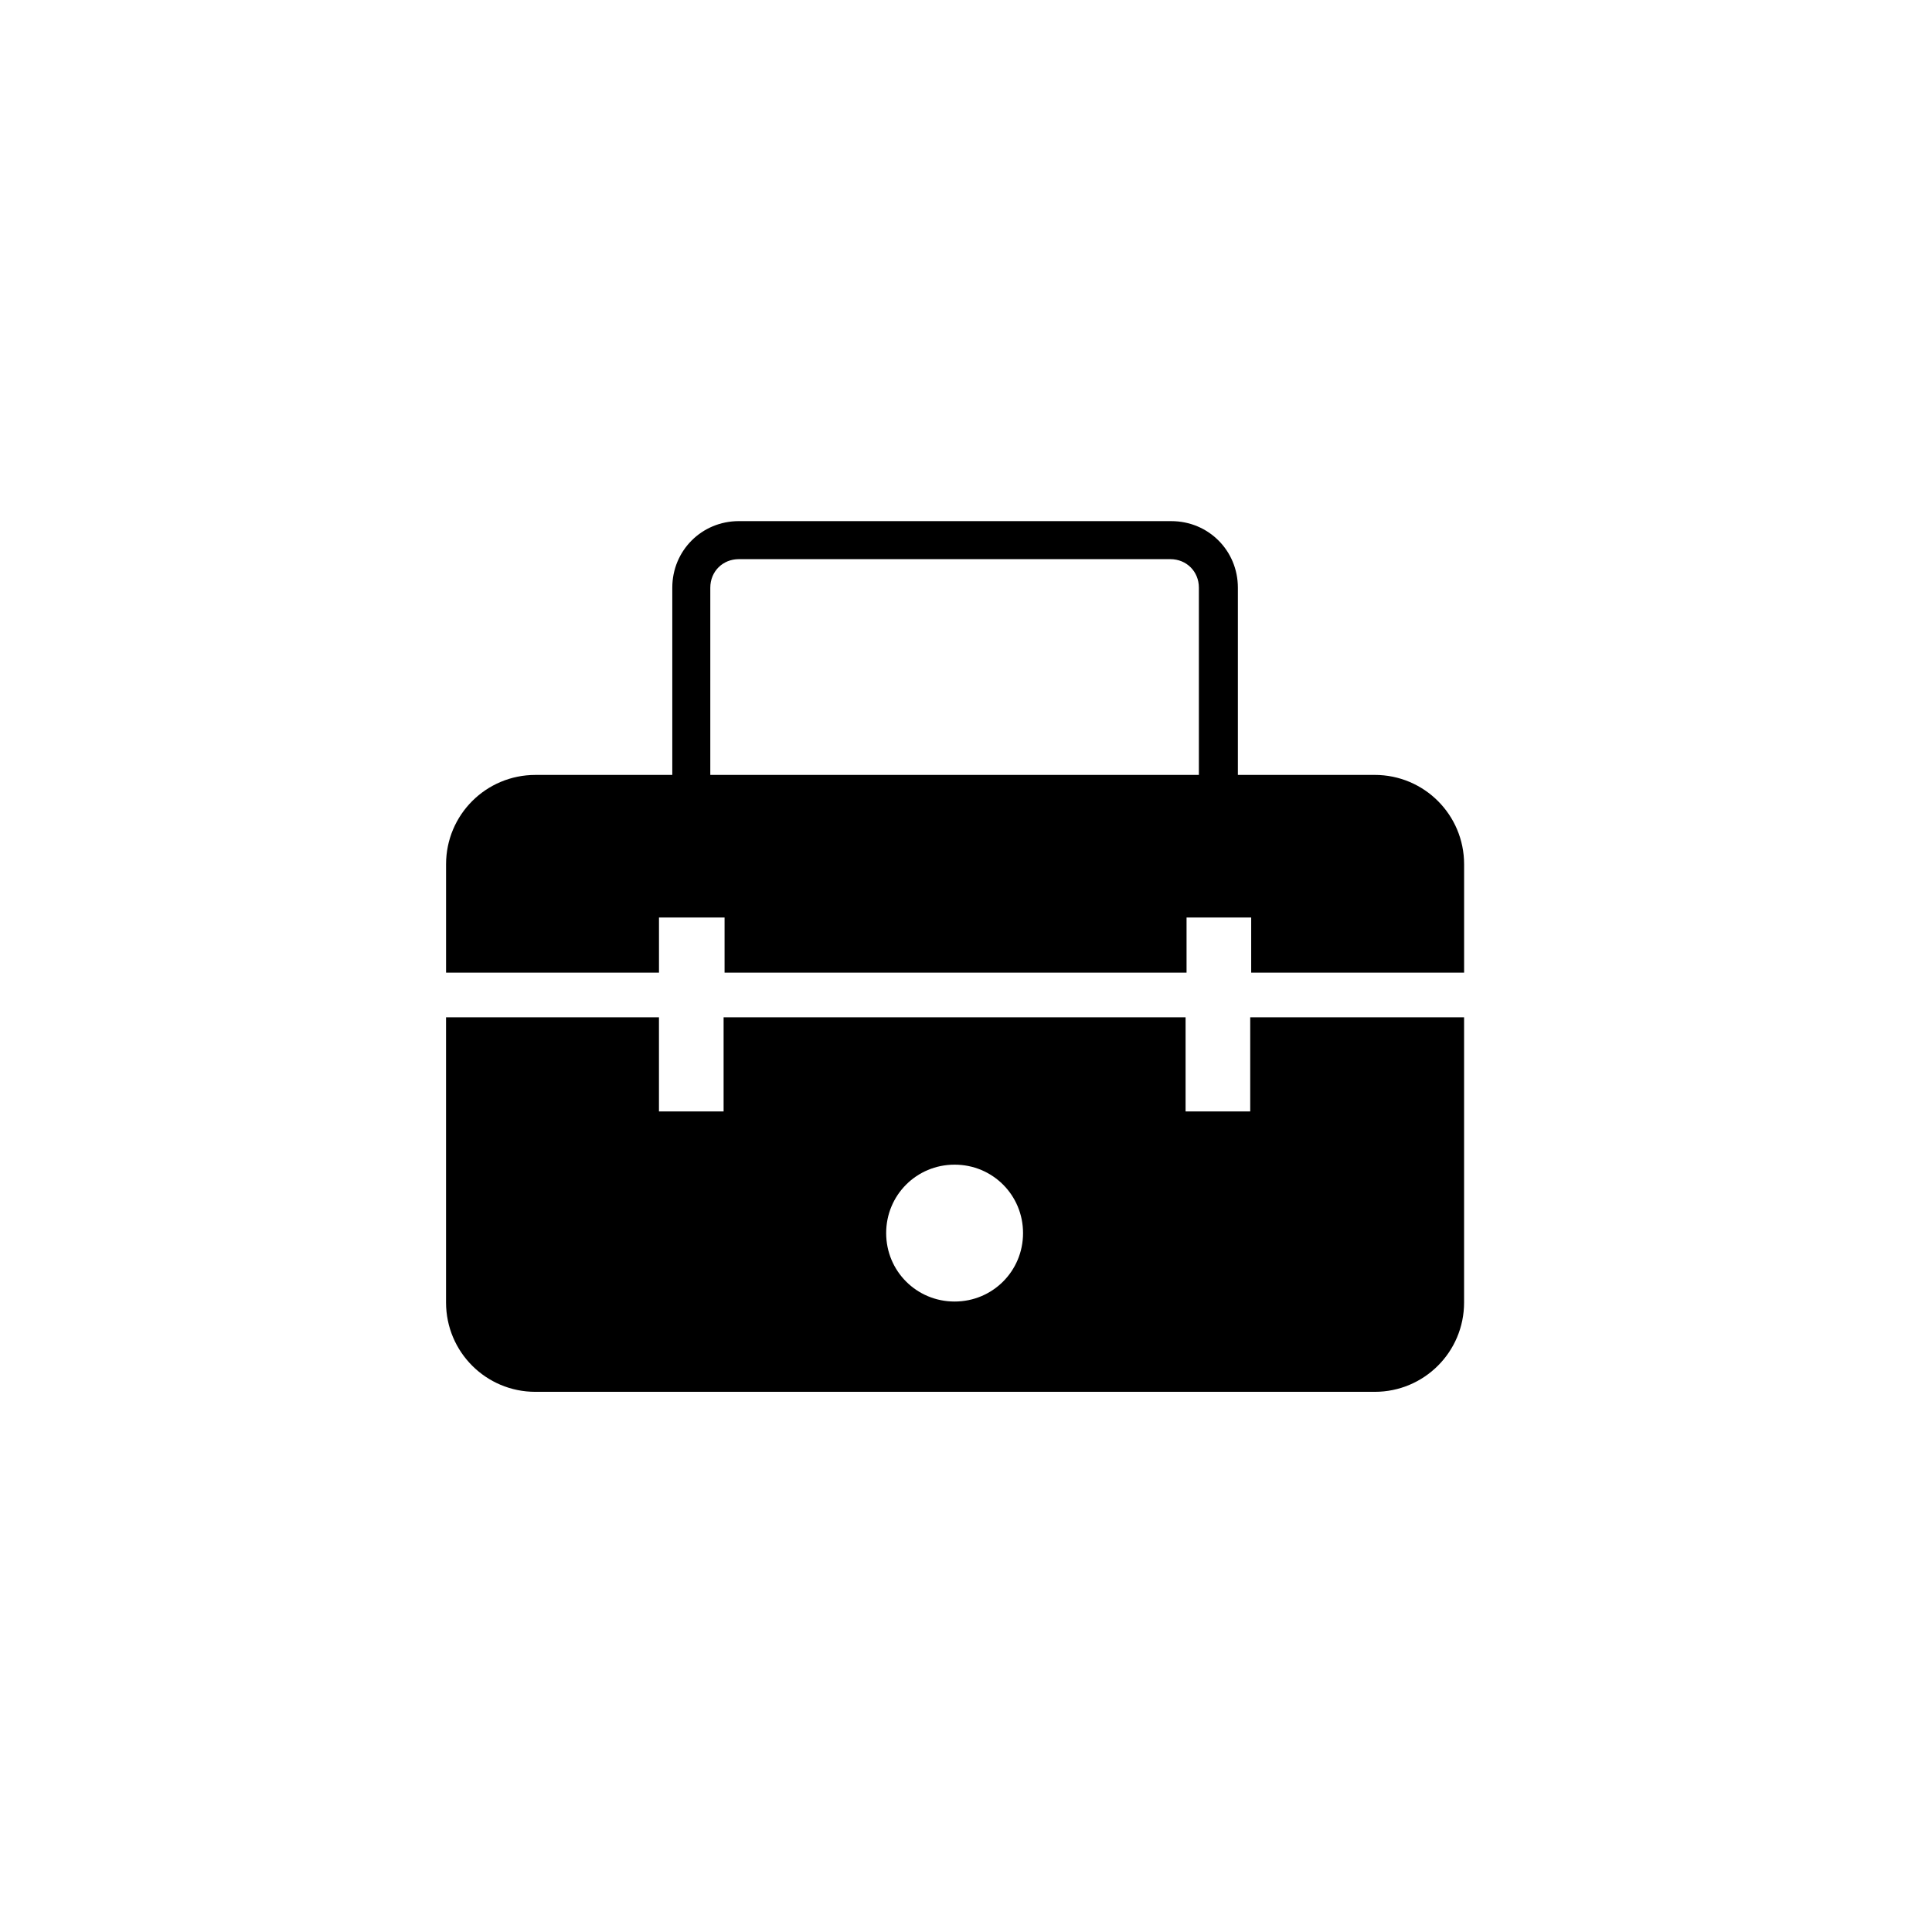 <?xml version="1.0" encoding="UTF-8"?>
<!-- The Best Svg Icon site in the world: iconSvg.co, Visit us! https://iconsvg.co -->
<svg fill="#000000" width="800px" height="800px" version="1.1" viewBox="144 144 512 512" xmlns="http://www.w3.org/2000/svg">
 <g>
  <path d="m475.32 413.6v24.938h-17.129v-24.938h-122.43v24.938h-17.129v-24.938h-56.426v75.57c0 13.098 10.578 23.68 23.68 23.68h222.43c13.098 0 23.68-10.578 23.68-23.68v-75.57zm-78.34 75.32c-10.078 0-18.137-8.062-18.137-18.137 0-10.078 8.062-18.137 18.137-18.137 10.078 0 18.137 8.062 18.137 18.137 0 10.074-8.062 18.137-18.137 18.137z"/>
  <path d="m318.89 387.15h17.129v14.609h122.43v-14.609h17.129v14.609h56.426v-28.719c0-13.098-10.578-23.68-23.68-23.68h-36.273v-49.621c0-9.824-7.809-17.633-17.633-17.633l-114.62-0.004c-9.824 0-17.633 7.809-17.633 17.633v49.625l-36.273 0.004c-13.098 0-23.68 10.578-23.68 23.68v28.719h56.426v-14.613zm13.348-87.41c0-4.281 3.273-7.559 7.559-7.559h114.36c4.281 0 7.559 3.273 7.559 7.559v49.625h-129.48z"/>
 </g>
</svg>